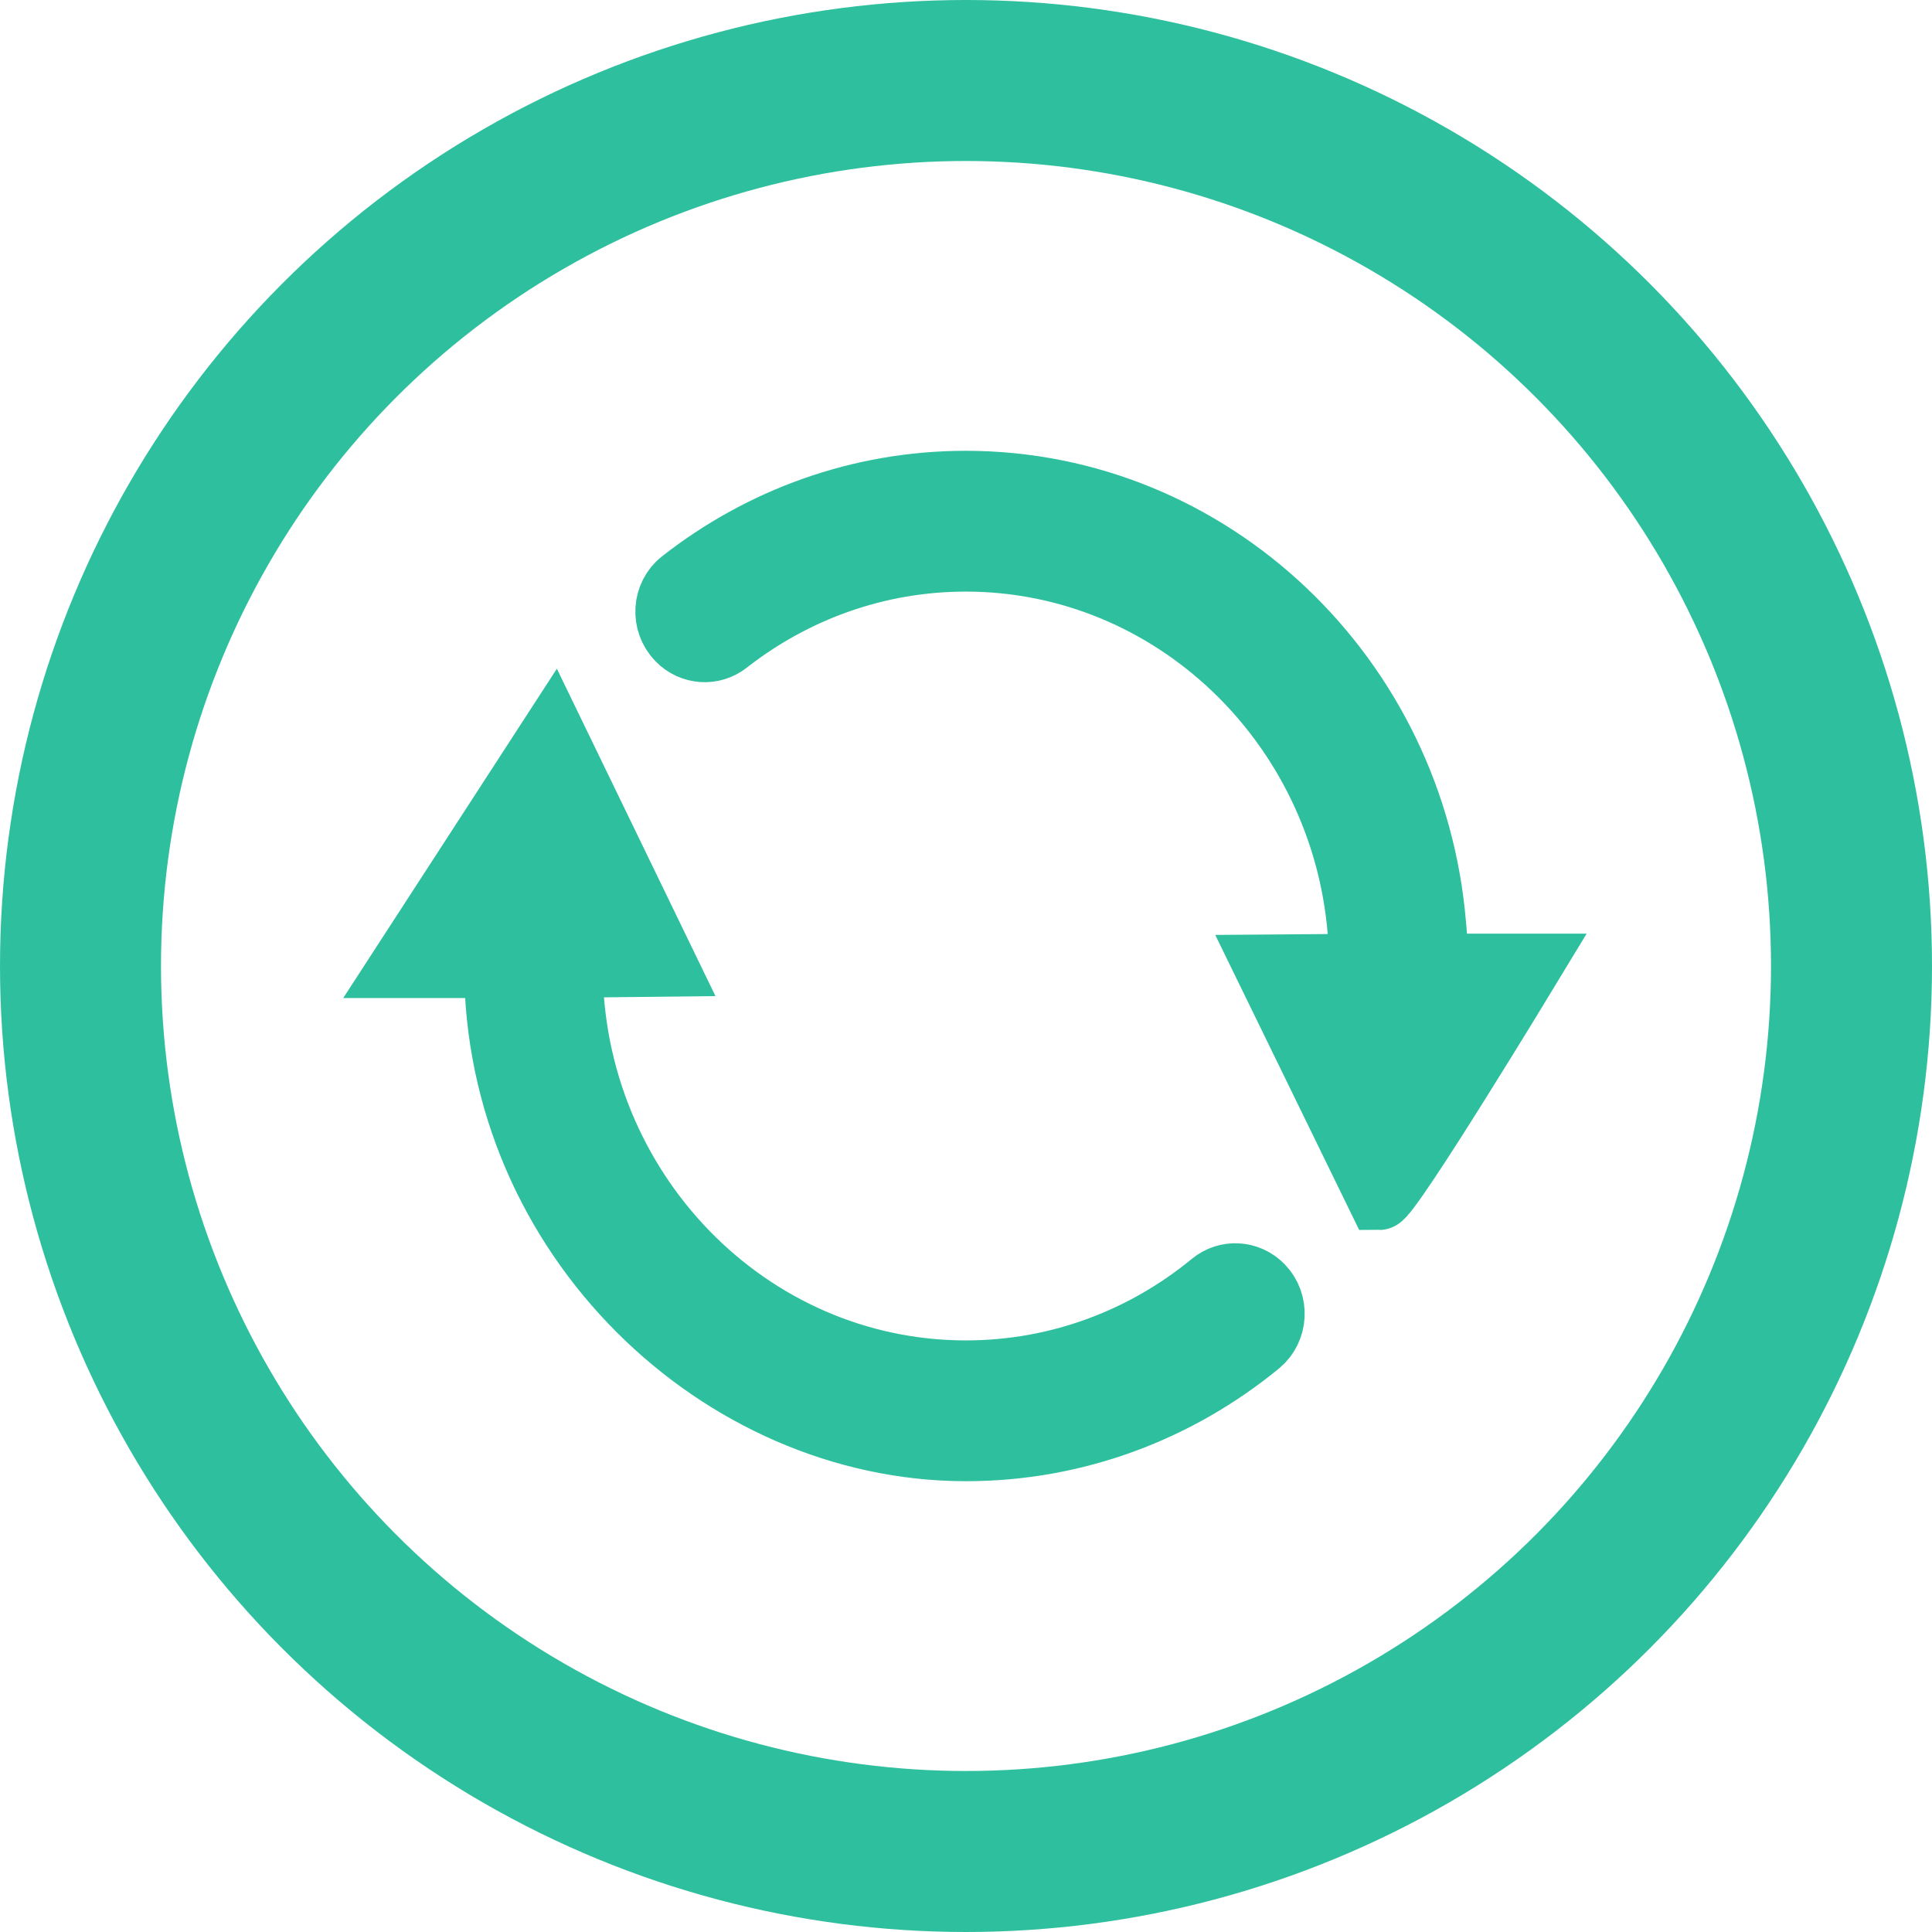 <?xml version="1.0" encoding="UTF-8"?>
<svg width="24px" height="24px" viewBox="0 0 24 24" version="1.1" xmlns="http://www.w3.org/2000/svg" xmlns:xlink="http://www.w3.org/1999/xlink">
    <title>营销自动化系统</title>
    <g id="营销自动化系统" stroke="none" stroke-width="1" fill="none" fill-rule="evenodd">
        <g id="编组-7" stroke="#2EC09E">
            <circle id="椭圆形" stroke-width="2" cx="12" cy="12" r="11"></circle>
            <path d="M11.999,6 C10.675,6 9.454,6.456 8.473,7.224 C8.251,7.397 8.231,7.732 8.429,7.935 C8.592,8.103 8.85,8.122 9.033,7.977 C9.857,7.333 10.886,6.949 11.997,6.949 C14.56,6.949 16.673,8.98 16.891,11.558 C16.911,11.804 16.887,12 16.887,12 L15.734,12.009 L17.134,14.879 C17.255,14.879 19,11.998 19,11.998 L17.832,11.998 C17.837,11.686 17.817,11.543 17.812,11.482 C17.556,8.415 15.046,6.002 11.999,6 Z M11.999,17.051 C9.29,17.051 7.087,14.784 7.087,12 L7.087,11.994 L8.253,11.981 L6.867,9.12 L5,11.998 L6.166,11.998 C6.164,15.364 8.949,18 11.999,18 C13.372,18 14.637,17.509 15.635,16.69 C15.849,16.513 15.866,16.183 15.672,15.984 C15.505,15.812 15.241,15.797 15.058,15.948 C14.218,16.639 13.154,17.051 11.999,17.051 Z" id="形状" stroke-width="0.8" fill="#2EC09E" fill-rule="nonzero"></path>
        </g>
    </g>
</svg>